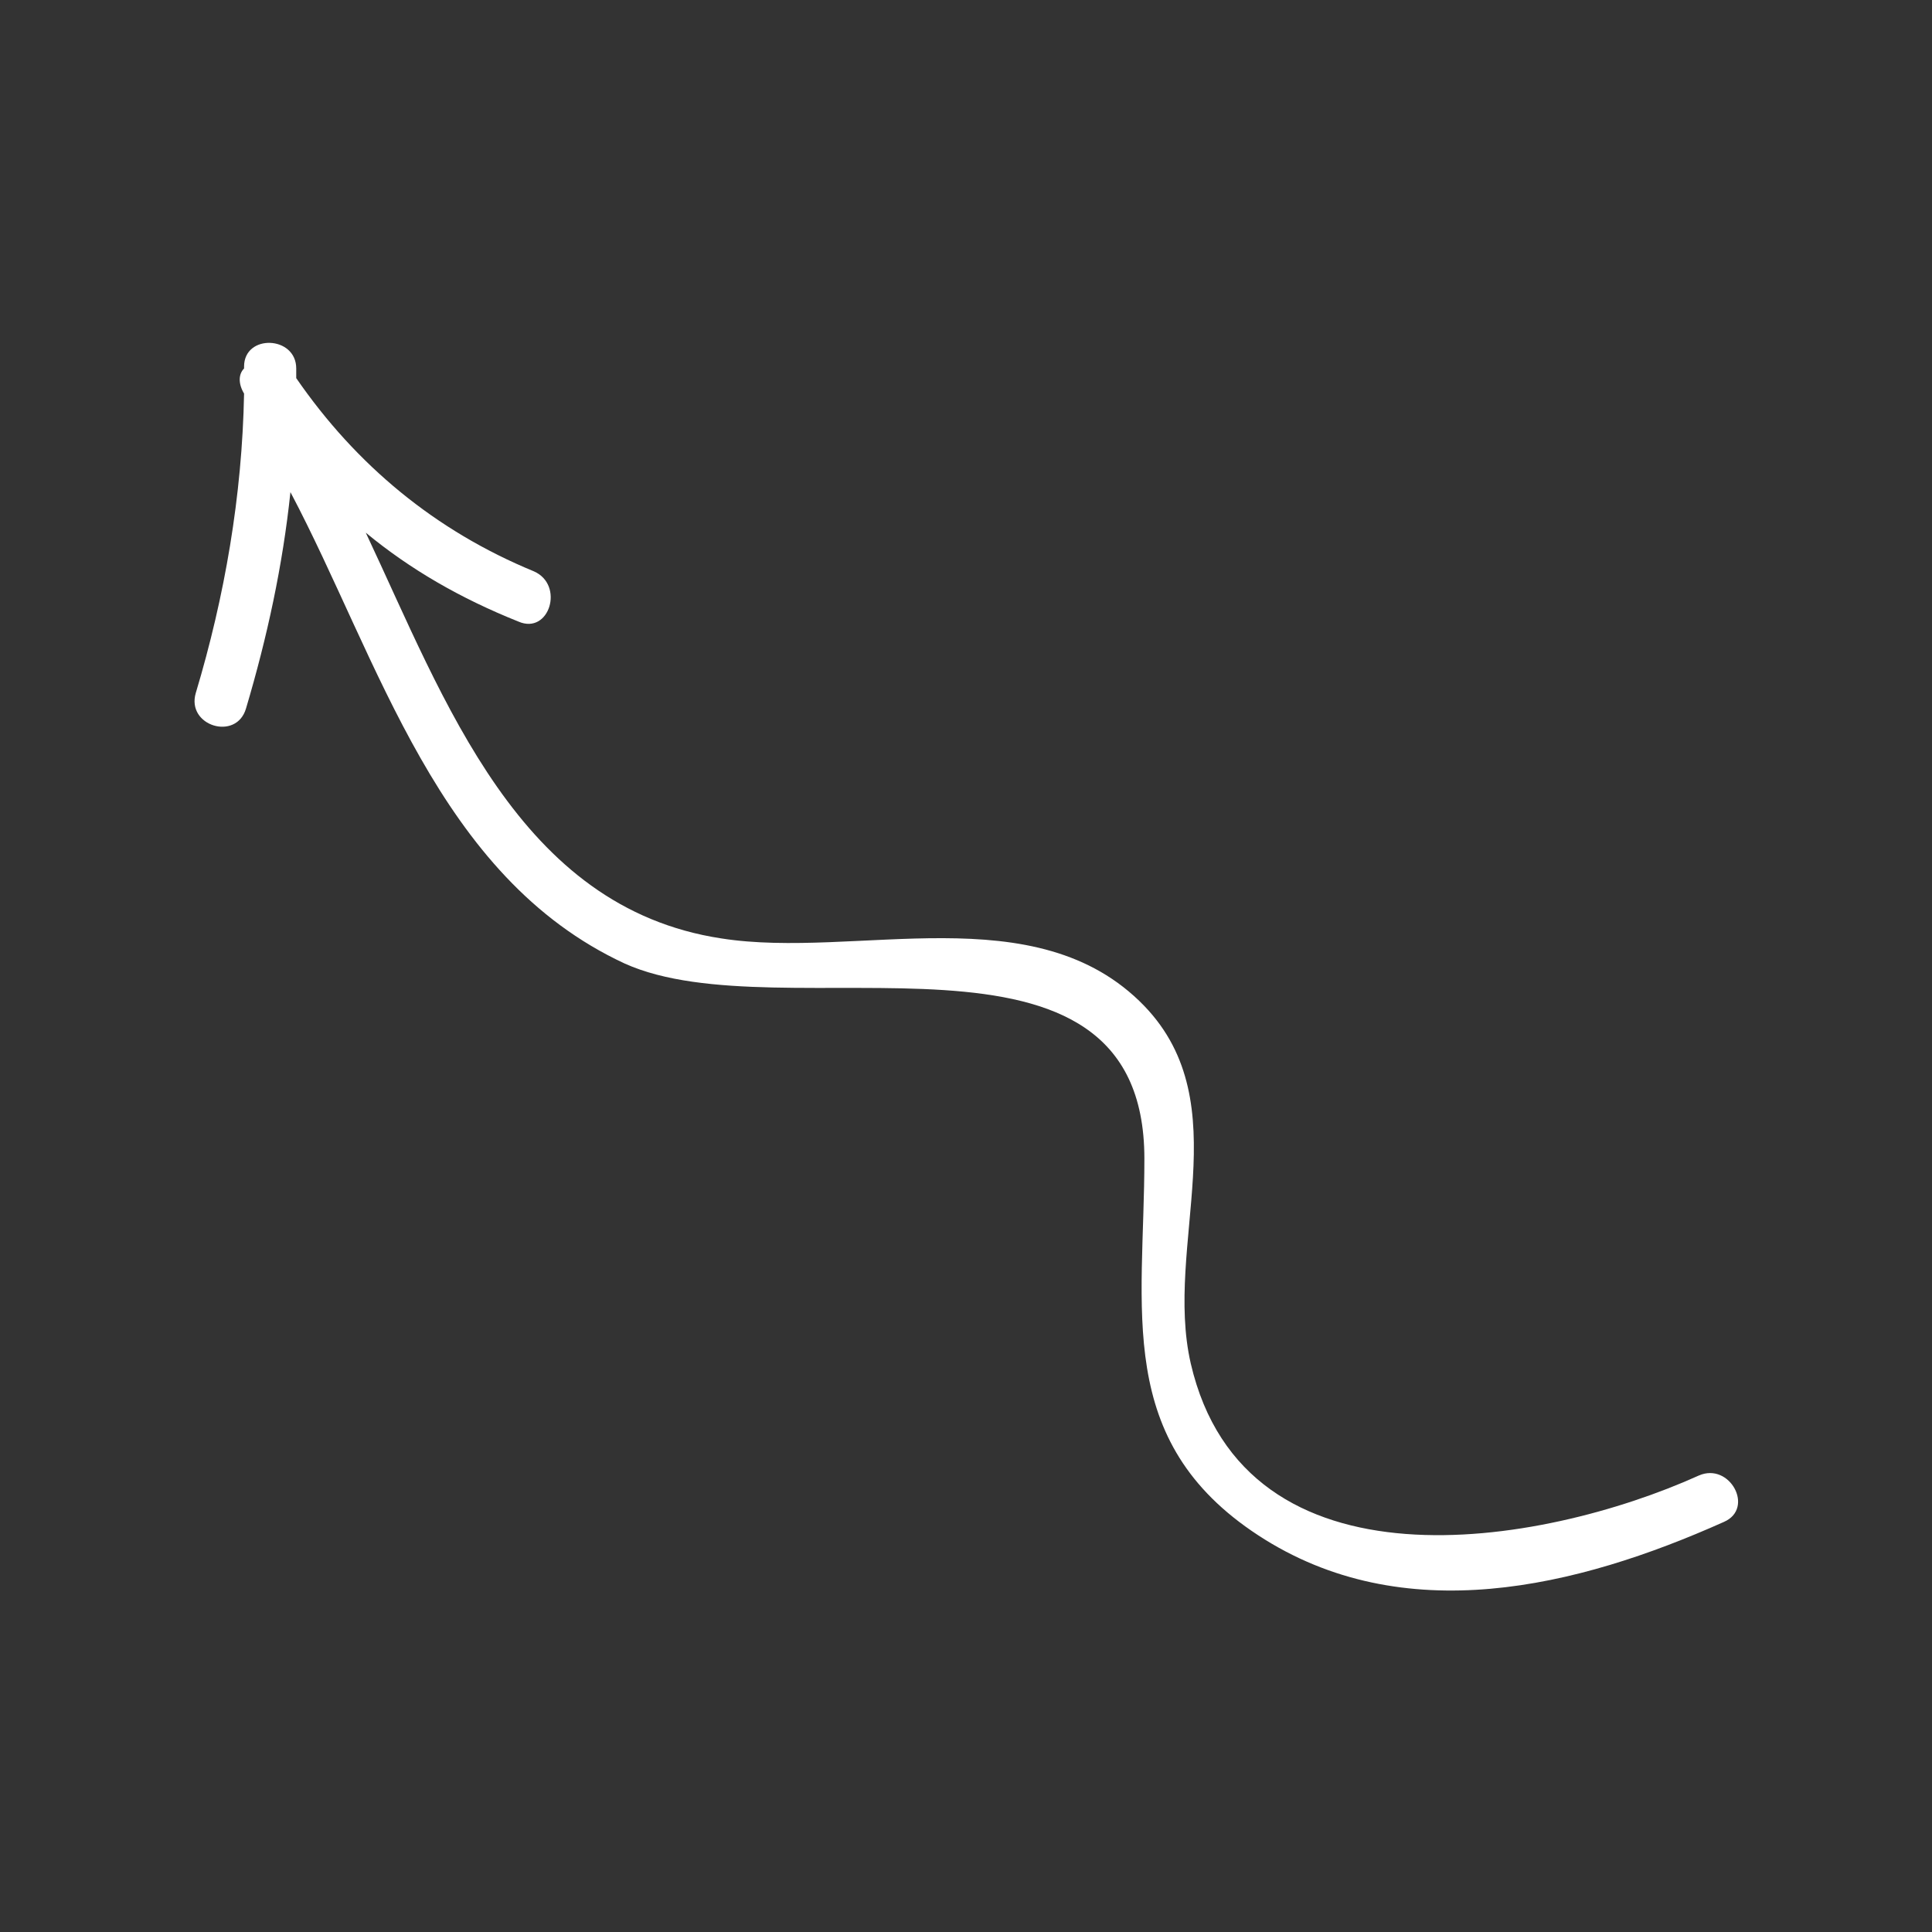 <?xml version="1.0" encoding="UTF-8"?>
<svg xmlns="http://www.w3.org/2000/svg" xmlns:xlink="http://www.w3.org/1999/xlink" version="1.1" width="512" height="512" x="0" y="0" viewBox="0 0 100 100" style="enable-background:new 0 0 512 512" xml:space="preserve" class="">
  <rect x="0" y="0" width="100" height="100" fill="#333333" stroke="none"/>
  <g transform="matrix(-1,-1.2246467991473532e-16,1.2246467991473532e-16,-1,100.033,100.072)">
    <path d="M87.4 81c.3-.3.3-.8 0-1.3.1-5.3 1-10.5 2.5-15.5.5-1.7-2.1-2.5-2.6-.8-1.1 3.7-1.9 7.4-2.3 11.2-4.6-8.7-7.6-19.9-17.3-24.4-8.2-3.7-26.9 3.4-26.9-10.1 0-7.8 1.6-14.6-5.9-19.5s-16.5-2.7-24.1.7c-1.6.7-.3 3.1 1.3 2.4 8.2-3.7 23.5-6.3 26.3 5.8 1.4 6.1-2.5 13.4 2.4 18.5 5.6 5.8 14.9 2.4 21.9 3.5 10.5 1.6 14.3 12.3 18.4 21-2.3-1.9-4.9-3.4-7.9-4.6-1.6-.7-2.4 1.9-.8 2.6 5.1 2.1 9.2 5.5 12.3 10v.5c0 1.7 2.7 1.8 2.7.1V81z" fill="#ffffff" opacity="1" data-original="#000000" class=""></path>
  </g>
</svg>
